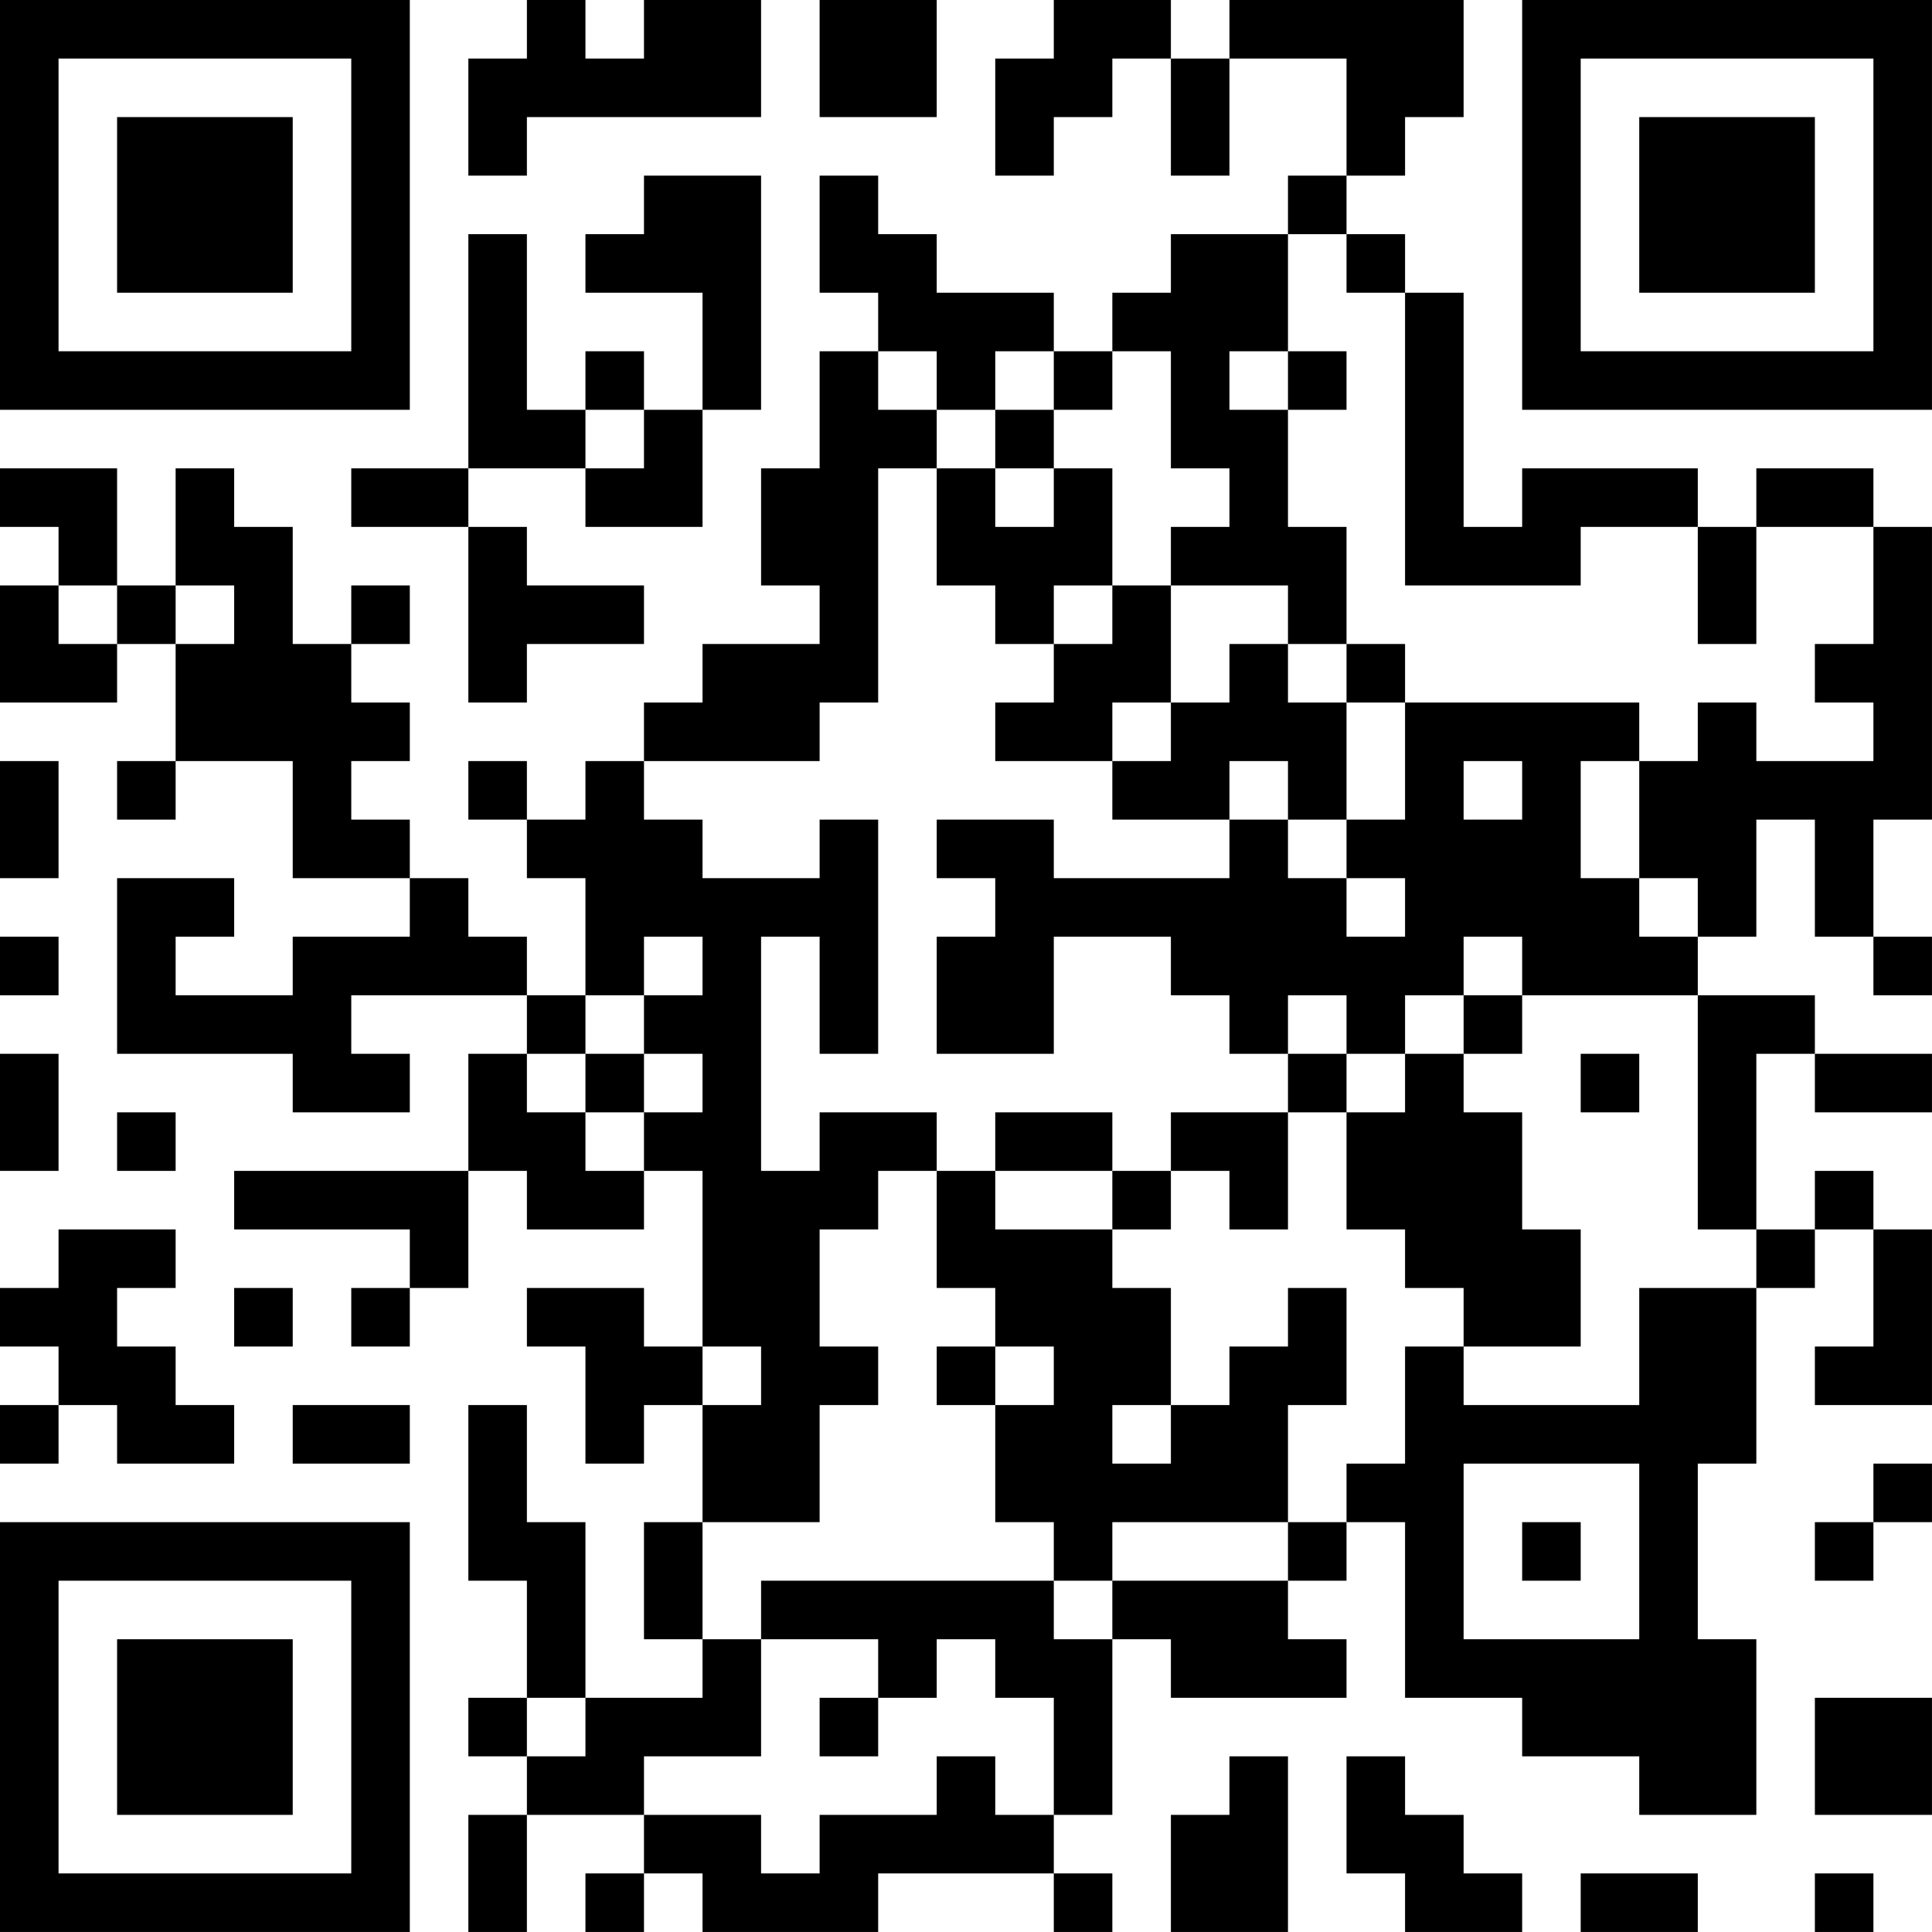 <?xml version="1.0" encoding="UTF-8"?>
<svg xmlns="http://www.w3.org/2000/svg" version="1.1" width="400" height="400" viewBox="0 0 400 400"><rect x="0" y="0" width="400" height="400" fill="#ffffff"/><g transform="scale(12.121)"><g transform="translate(0,0)"><path fill-rule="evenodd" d="M9 0L9 1L8 1L8 3L9 3L9 2L13 2L13 0L11 0L11 1L10 1L10 0ZM14 0L14 2L16 2L16 0ZM18 0L18 1L17 1L17 3L18 3L18 2L19 2L19 1L20 1L20 3L21 3L21 1L23 1L23 3L22 3L22 4L20 4L20 5L19 5L19 6L18 6L18 5L16 5L16 4L15 4L15 3L14 3L14 5L15 5L15 6L14 6L14 8L13 8L13 10L14 10L14 11L12 11L12 12L11 12L11 13L10 13L10 14L9 14L9 13L8 13L8 14L9 14L9 15L10 15L10 17L9 17L9 16L8 16L8 15L7 15L7 14L6 14L6 13L7 13L7 12L6 12L6 11L7 11L7 10L6 10L6 11L5 11L5 9L4 9L4 8L3 8L3 10L2 10L2 8L0 8L0 9L1 9L1 10L0 10L0 12L2 12L2 11L3 11L3 13L2 13L2 14L3 14L3 13L5 13L5 15L7 15L7 16L5 16L5 17L3 17L3 16L4 16L4 15L2 15L2 18L5 18L5 19L7 19L7 18L6 18L6 17L9 17L9 18L8 18L8 20L4 20L4 21L7 21L7 22L6 22L6 23L7 23L7 22L8 22L8 20L9 20L9 21L11 21L11 20L12 20L12 23L11 23L11 22L9 22L9 23L10 23L10 25L11 25L11 24L12 24L12 26L11 26L11 28L12 28L12 29L10 29L10 26L9 26L9 24L8 24L8 27L9 27L9 29L8 29L8 30L9 30L9 31L8 31L8 33L9 33L9 31L11 31L11 32L10 32L10 33L11 33L11 32L12 32L12 33L15 33L15 32L18 32L18 33L19 33L19 32L18 32L18 31L19 31L19 28L20 28L20 29L23 29L23 28L22 28L22 27L23 27L23 26L24 26L24 29L26 29L26 30L28 30L28 31L30 31L30 28L29 28L29 25L30 25L30 22L31 22L31 21L32 21L32 23L31 23L31 24L33 24L33 21L32 21L32 20L31 20L31 21L30 21L30 18L31 18L31 19L33 19L33 18L31 18L31 17L29 17L29 16L30 16L30 14L31 14L31 16L32 16L32 17L33 17L33 16L32 16L32 14L33 14L33 9L32 9L32 8L30 8L30 9L29 9L29 8L26 8L26 9L25 9L25 5L24 5L24 4L23 4L23 3L24 3L24 2L25 2L25 0L21 0L21 1L20 1L20 0ZM11 3L11 4L10 4L10 5L12 5L12 7L11 7L11 6L10 6L10 7L9 7L9 4L8 4L8 8L6 8L6 9L8 9L8 12L9 12L9 11L11 11L11 10L9 10L9 9L8 9L8 8L10 8L10 9L12 9L12 7L13 7L13 3ZM22 4L22 6L21 6L21 7L22 7L22 9L23 9L23 11L22 11L22 10L20 10L20 9L21 9L21 8L20 8L20 6L19 6L19 7L18 7L18 6L17 6L17 7L16 7L16 6L15 6L15 7L16 7L16 8L15 8L15 12L14 12L14 13L11 13L11 14L12 14L12 15L14 15L14 14L15 14L15 18L14 18L14 16L13 16L13 20L14 20L14 19L16 19L16 20L15 20L15 21L14 21L14 23L15 23L15 24L14 24L14 26L12 26L12 28L13 28L13 30L11 30L11 31L13 31L13 32L14 32L14 31L16 31L16 30L17 30L17 31L18 31L18 29L17 29L17 28L16 28L16 29L15 29L15 28L13 28L13 27L18 27L18 28L19 28L19 27L22 27L22 26L23 26L23 25L24 25L24 23L25 23L25 24L28 24L28 22L30 22L30 21L29 21L29 17L26 17L26 16L25 16L25 17L24 17L24 18L23 18L23 17L22 17L22 18L21 18L21 17L20 17L20 16L18 16L18 18L16 18L16 16L17 16L17 15L16 15L16 14L18 14L18 15L21 15L21 14L22 14L22 15L23 15L23 16L24 16L24 15L23 15L23 14L24 14L24 12L28 12L28 13L27 13L27 15L28 15L28 16L29 16L29 15L28 15L28 13L29 13L29 12L30 12L30 13L32 13L32 12L31 12L31 11L32 11L32 9L30 9L30 11L29 11L29 9L27 9L27 10L24 10L24 5L23 5L23 4ZM22 6L22 7L23 7L23 6ZM10 7L10 8L11 8L11 7ZM17 7L17 8L16 8L16 10L17 10L17 11L18 11L18 12L17 12L17 13L19 13L19 14L21 14L21 13L22 13L22 14L23 14L23 12L24 12L24 11L23 11L23 12L22 12L22 11L21 11L21 12L20 12L20 10L19 10L19 8L18 8L18 7ZM17 8L17 9L18 9L18 8ZM1 10L1 11L2 11L2 10ZM3 10L3 11L4 11L4 10ZM18 10L18 11L19 11L19 10ZM19 12L19 13L20 13L20 12ZM0 13L0 15L1 15L1 13ZM25 13L25 14L26 14L26 13ZM0 16L0 17L1 17L1 16ZM11 16L11 17L10 17L10 18L9 18L9 19L10 19L10 20L11 20L11 19L12 19L12 18L11 18L11 17L12 17L12 16ZM25 17L25 18L24 18L24 19L23 19L23 18L22 18L22 19L20 19L20 20L19 20L19 19L17 19L17 20L16 20L16 22L17 22L17 23L16 23L16 24L17 24L17 26L18 26L18 27L19 27L19 26L22 26L22 24L23 24L23 22L22 22L22 23L21 23L21 24L20 24L20 22L19 22L19 21L20 21L20 20L21 20L21 21L22 21L22 19L23 19L23 21L24 21L24 22L25 22L25 23L27 23L27 21L26 21L26 19L25 19L25 18L26 18L26 17ZM0 18L0 20L1 20L1 18ZM10 18L10 19L11 19L11 18ZM27 18L27 19L28 19L28 18ZM2 19L2 20L3 20L3 19ZM17 20L17 21L19 21L19 20ZM1 21L1 22L0 22L0 23L1 23L1 24L0 24L0 25L1 25L1 24L2 24L2 25L4 25L4 24L3 24L3 23L2 23L2 22L3 22L3 21ZM4 22L4 23L5 23L5 22ZM12 23L12 24L13 24L13 23ZM17 23L17 24L18 24L18 23ZM5 24L5 25L7 25L7 24ZM19 24L19 25L20 25L20 24ZM25 25L25 28L28 28L28 25ZM32 25L32 26L31 26L31 27L32 27L32 26L33 26L33 25ZM26 26L26 27L27 27L27 26ZM9 29L9 30L10 30L10 29ZM14 29L14 30L15 30L15 29ZM31 29L31 31L33 31L33 29ZM21 30L21 31L20 31L20 33L22 33L22 30ZM23 30L23 32L24 32L24 33L26 33L26 32L25 32L25 31L24 31L24 30ZM27 32L27 33L29 33L29 32ZM31 32L31 33L32 33L32 32ZM0 0L0 7L7 7L7 0ZM1 1L1 6L6 6L6 1ZM2 2L2 5L5 5L5 2ZM26 0L26 7L33 7L33 0ZM27 1L27 6L32 6L32 1ZM28 2L28 5L31 5L31 2ZM0 26L0 33L7 33L7 26ZM1 27L1 32L6 32L6 27ZM2 28L2 31L5 31L5 28Z" fill="#000000"/></g></g></svg>
